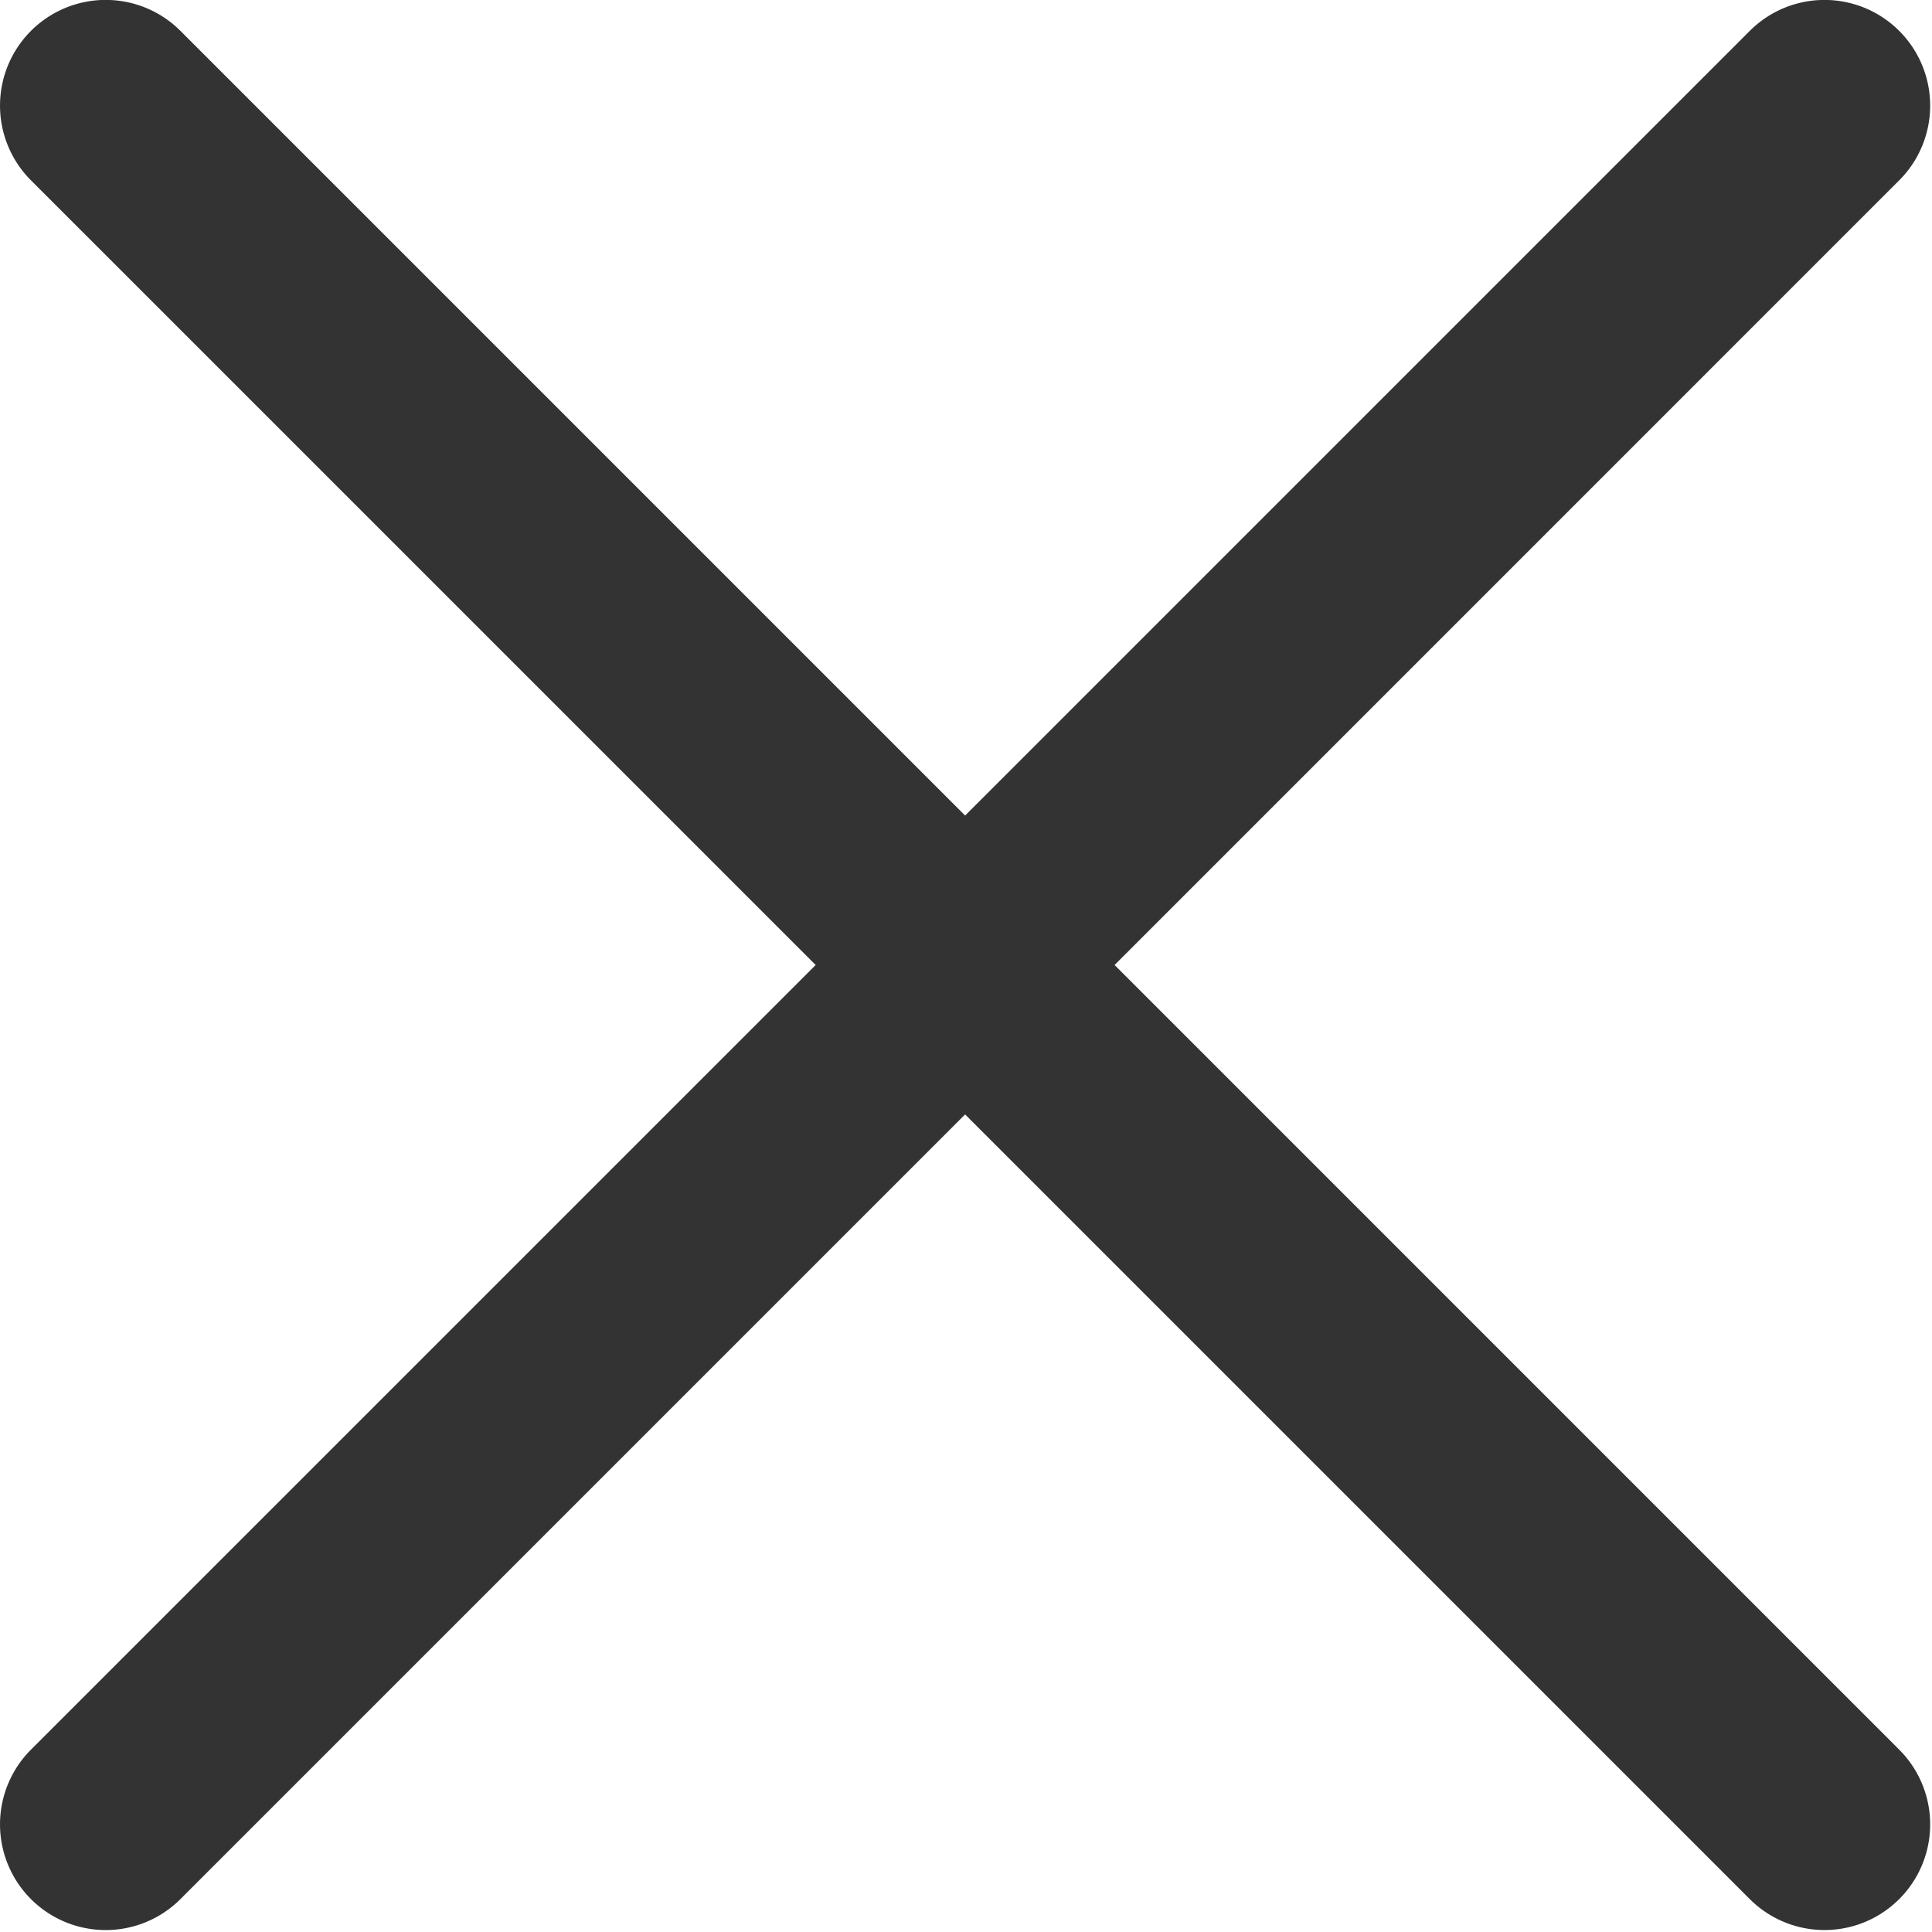 <?xml version="1.0" standalone="no"?><!DOCTYPE svg PUBLIC "-//W3C//DTD SVG 1.1//EN" "http://www.w3.org/Graphics/SVG/1.1/DTD/svg11.dtd"><svg t="1656642206277" class="icon" viewBox="0 0 1024 1024" version="1.1" xmlns="http://www.w3.org/2000/svg" p-id="4195" xmlns:xlink="http://www.w3.org/1999/xlink" width="200" height="200"><defs><style type="text/css">@font-face { font-family: feedback-iconfont; src: url("//at.alicdn.com/t/font_1031158_u69w8yhxdu.woff2?t=1630033759944") format("woff2"), url("//at.alicdn.com/t/font_1031158_u69w8yhxdu.woff?t=1630033759944") format("woff"), url("//at.alicdn.com/t/font_1031158_u69w8yhxdu.ttf?t=1630033759944") format("truetype"); }
</style></defs><path d="M927.435 1006.573l-415.904-415.904L95.628 1006.573a56.014 56.014 0 1 1-79.204-79.232l415.904-415.876L16.424 95.589A56.014 56.014 0 0 1 95.628 16.357l415.904 415.904L927.435 16.357a55.986 55.986 0 1 1 79.176 79.232L590.763 511.465l415.848 415.876a55.986 55.986 0 1 1-79.176 79.232z" p-id="4196" fill="#333"></path></svg>
